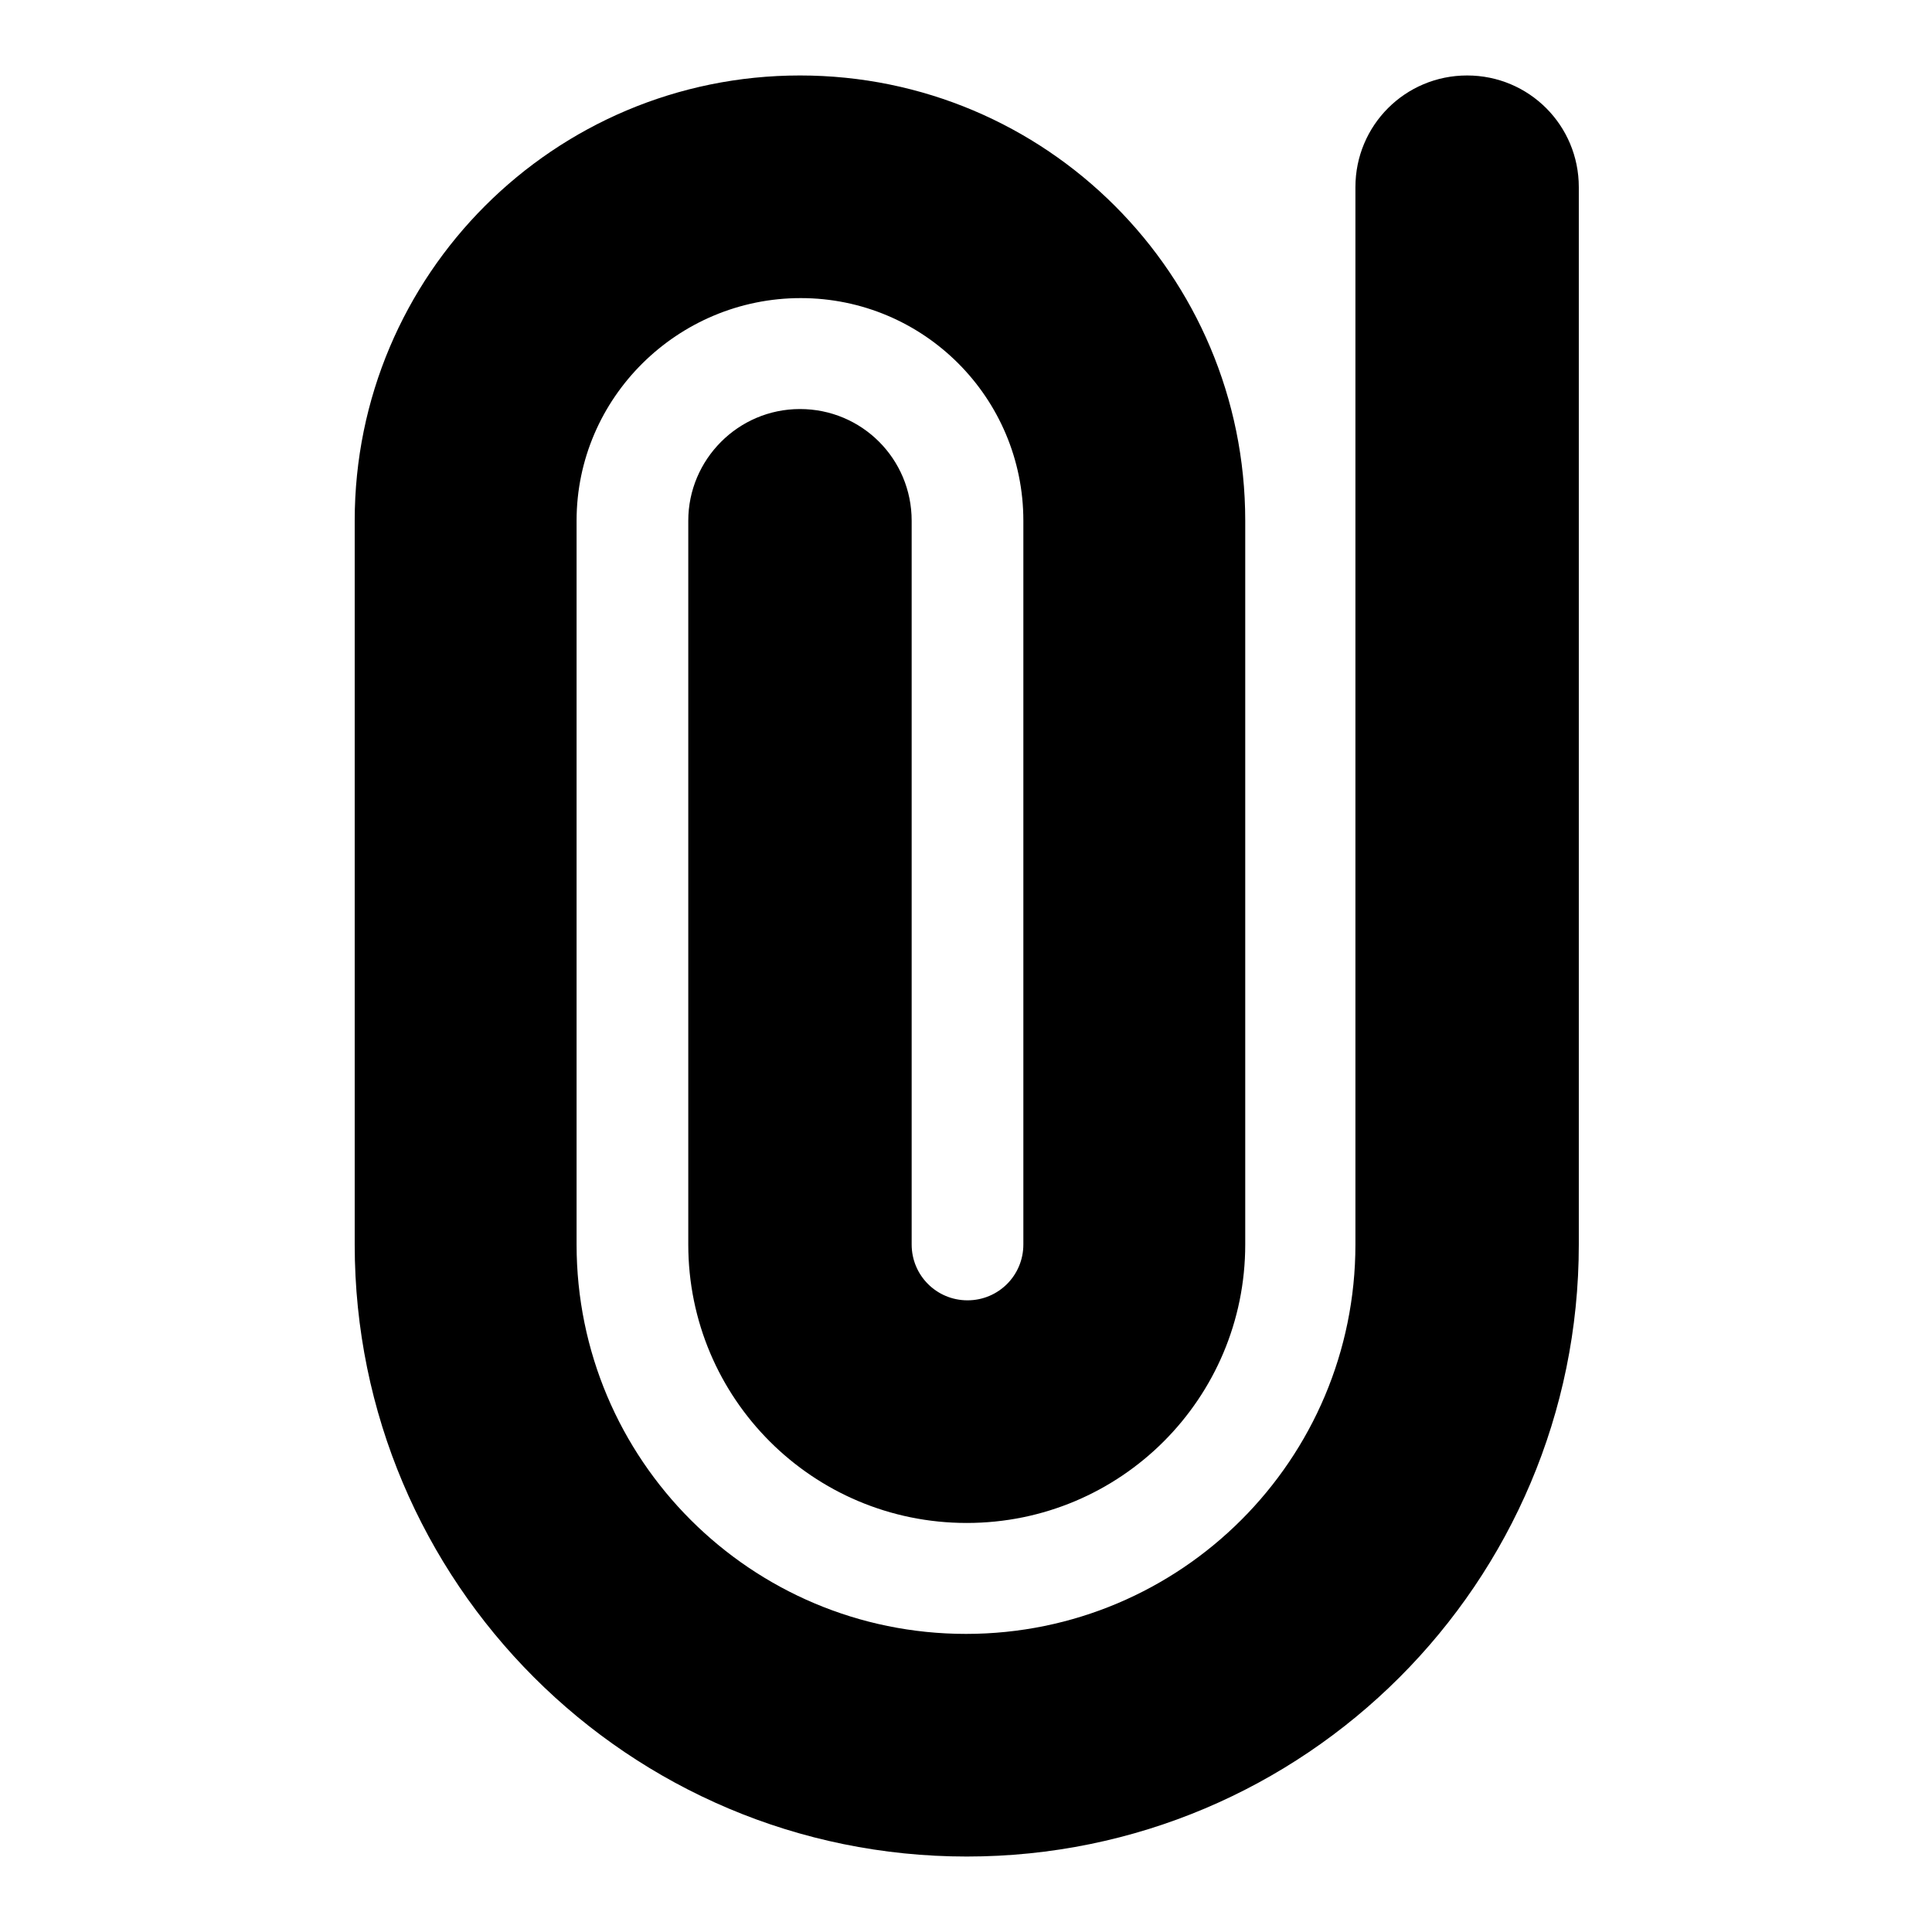 <?xml version="1.0" encoding="utf-8"?>
<!-- Svg Vector Icons : http://www.onlinewebfonts.com/icon -->
<!DOCTYPE svg PUBLIC "-//W3C//DTD SVG 1.1//EN" "http://www.w3.org/Graphics/SVG/1.1/DTD/svg11.dtd">
<svg version="1.1" xmlns="http://www.w3.org/2000/svg" xmlns:xlink="http://www.w3.org/1999/xlink" x="0px" y="0px" viewBox="0 0 256 256" enable-background="new 0 0 256 256" xml:space="preserve">
<g> <path fill="#000000" d="M179.6,24.8c0-8.2,6.6-14.8,14.8-14.8s14.8,6.6,14.8,14.8v140.1c0,44.8-36.3,81.1-81.1,81.1 c-44.8,0-81.1-36.3-81.1-81.1V69c0-32.6,26.4-59,59-59c32.6,0,59,26.4,59,59v95.9c0,20.4-16.5,36.9-36.9,36.9 c-20.4,0-36.9-16.5-36.9-36.9V69c0-8.1,6.6-14.8,14.8-14.8s14.8,6.6,14.8,14.8v95.9c0,4.1,3.3,7.4,7.4,7.4c4.1,0,7.4-3.3,7.4-7.4 V69c0-16.3-13.2-29.5-29.5-29.5S76.4,52.7,76.4,69v95.9c0,28.5,23.1,51.6,51.6,51.6c28.5,0,51.6-23.1,51.6-51.6V24.8z"/></g>
</svg>